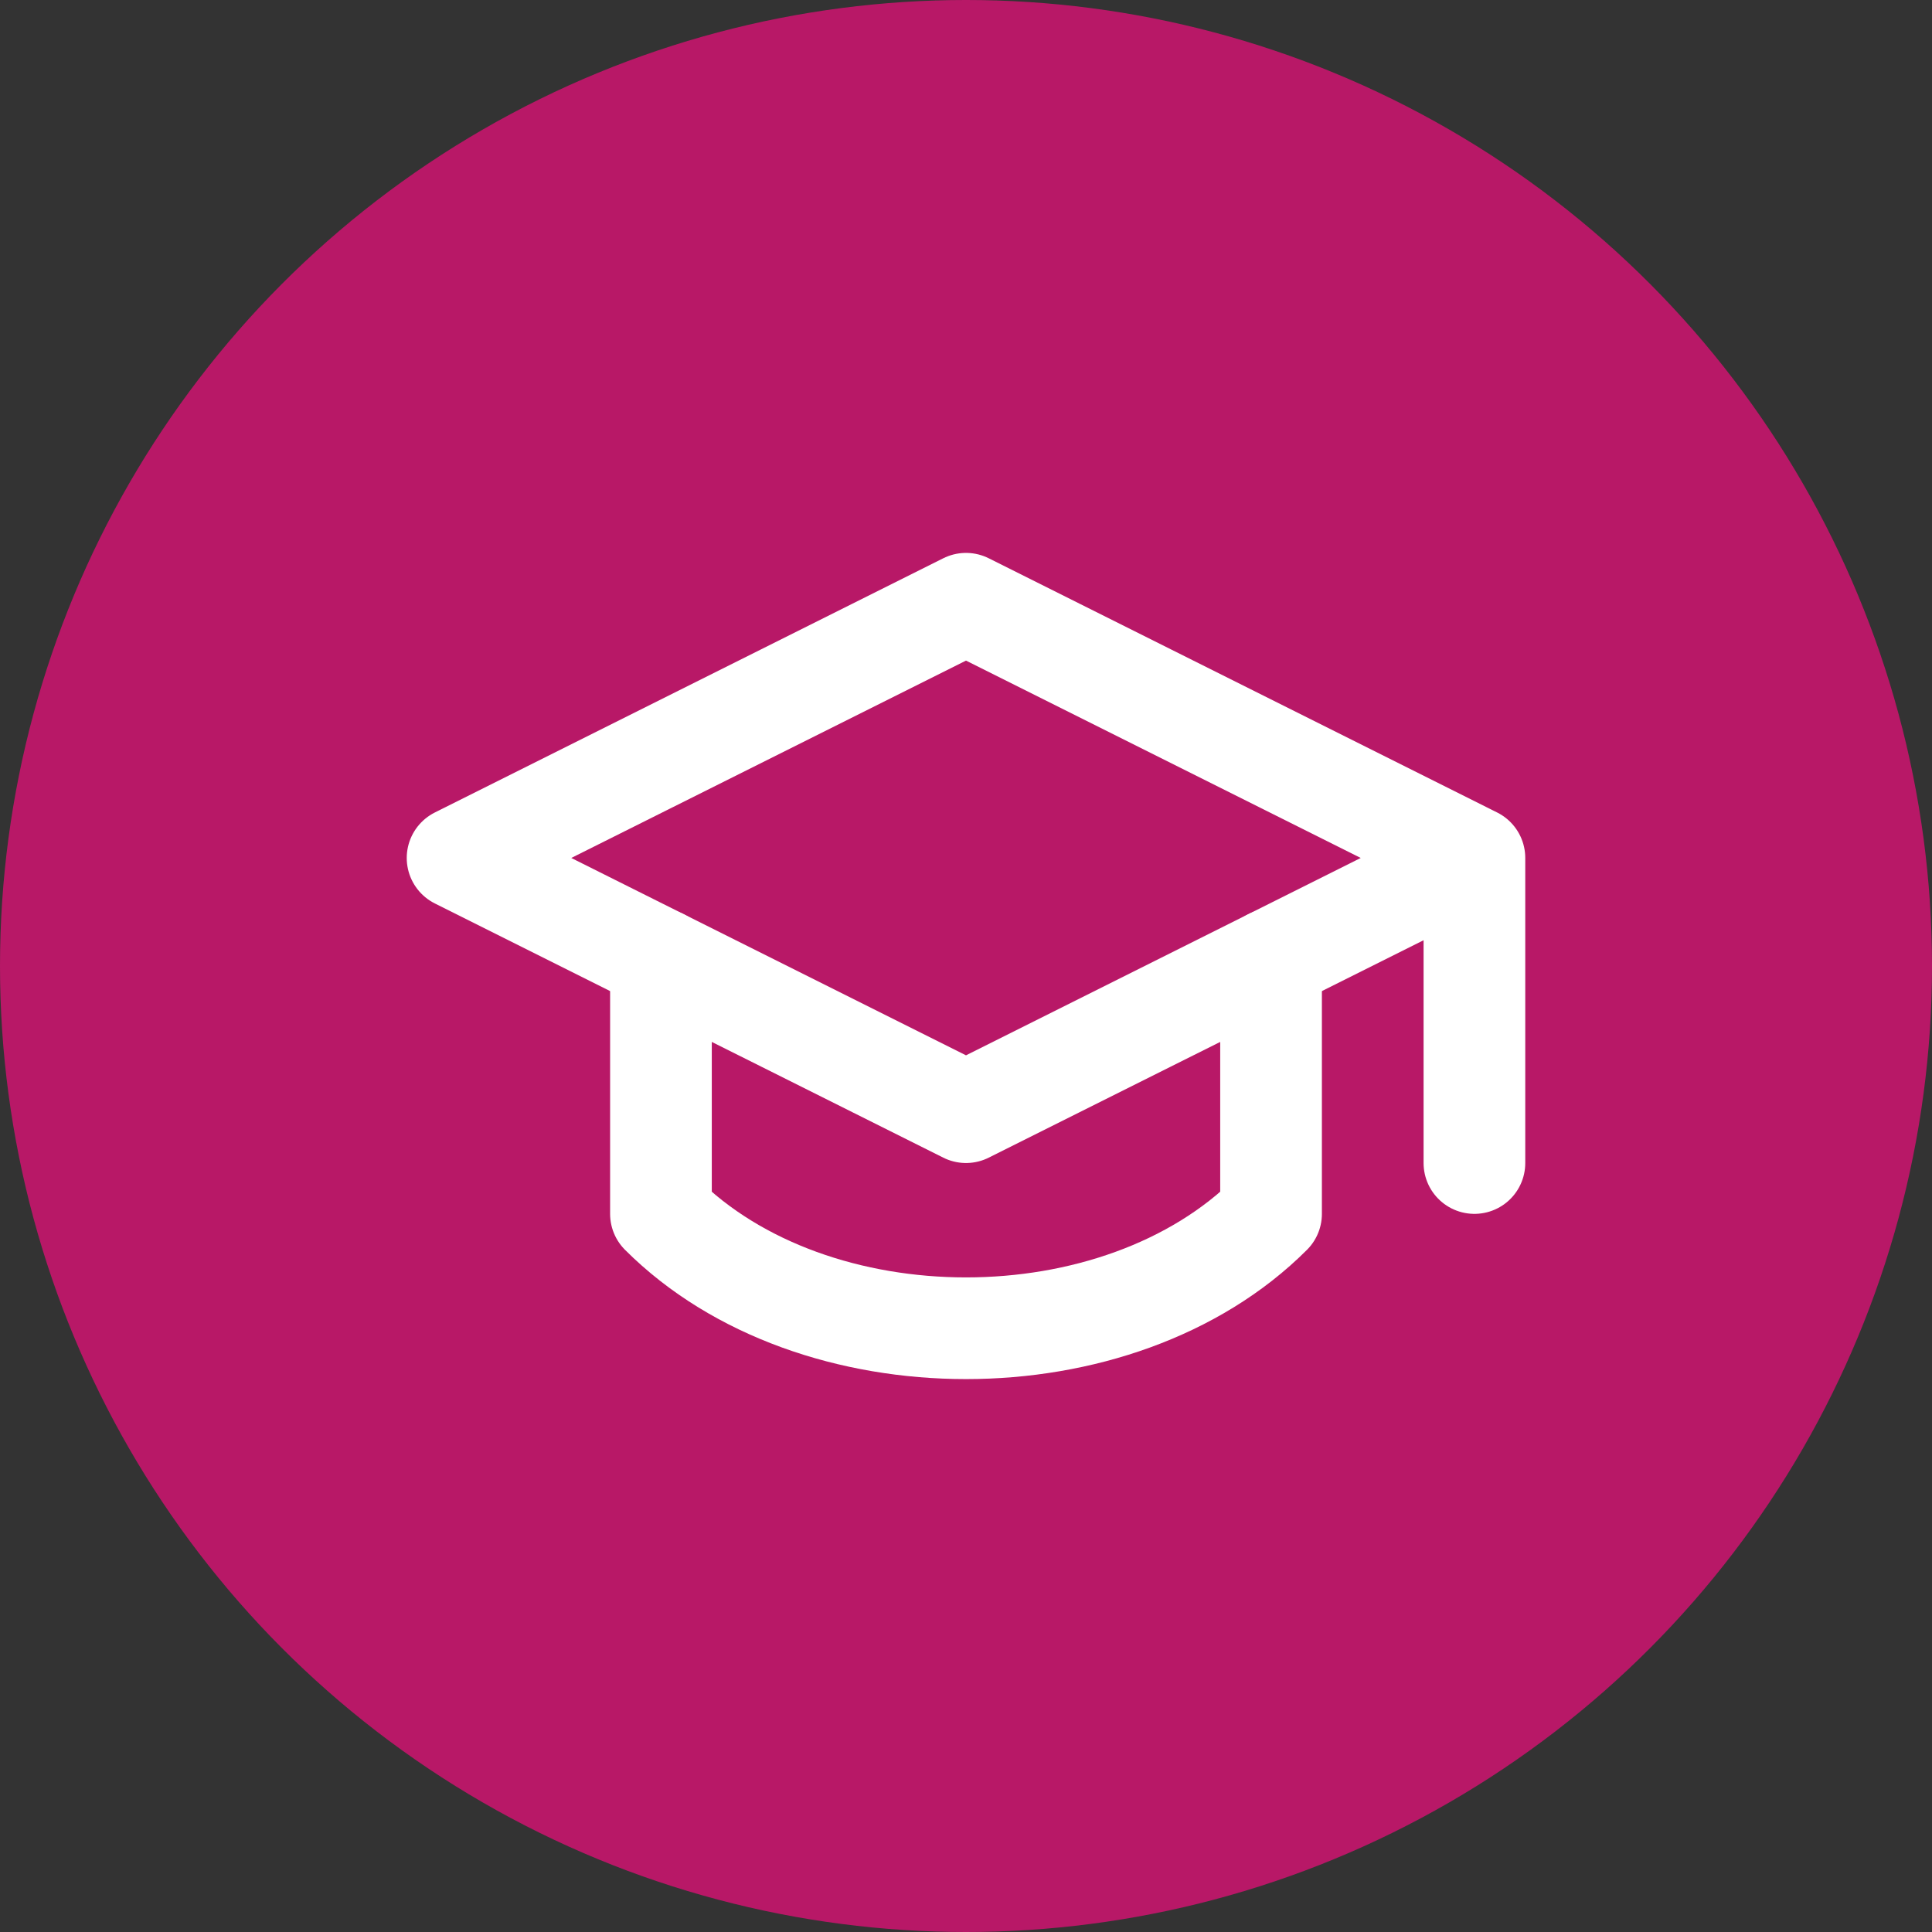 <svg xmlns="http://www.w3.org/2000/svg" width="38" height="38" viewBox="0 0 38 38">
  <rect x="0" y="0" width="38" height="38" fill="#333333" stroke="none"/>
  <g id="icon-nav-education" transform="translate(-521 -431)">
    <circle id="Ellipse_6" data-name="Ellipse 6" cx="19" cy="19" r="19" transform="translate(521 431)" fill="#b81867"/>
    <g id="icon-nav-graduation-cap-ffffff" transform="translate(528 437.875)">
      <path id="Tracé_760" data-name="Tracé 760" d="M22,10v6M2,10,12,5l10,5L12,15Z" fill="none" stroke="#fff" stroke-linecap="round" stroke-linejoin="round" stroke-width="2"/>
      <path id="Tracé_761" data-name="Tracé 761" d="M6,12v5c3,3,9,3,12,0V12" fill="none" stroke="#fff" stroke-linecap="round" stroke-linejoin="round" stroke-width="2"/>
    </g>
  </g>
</svg>
